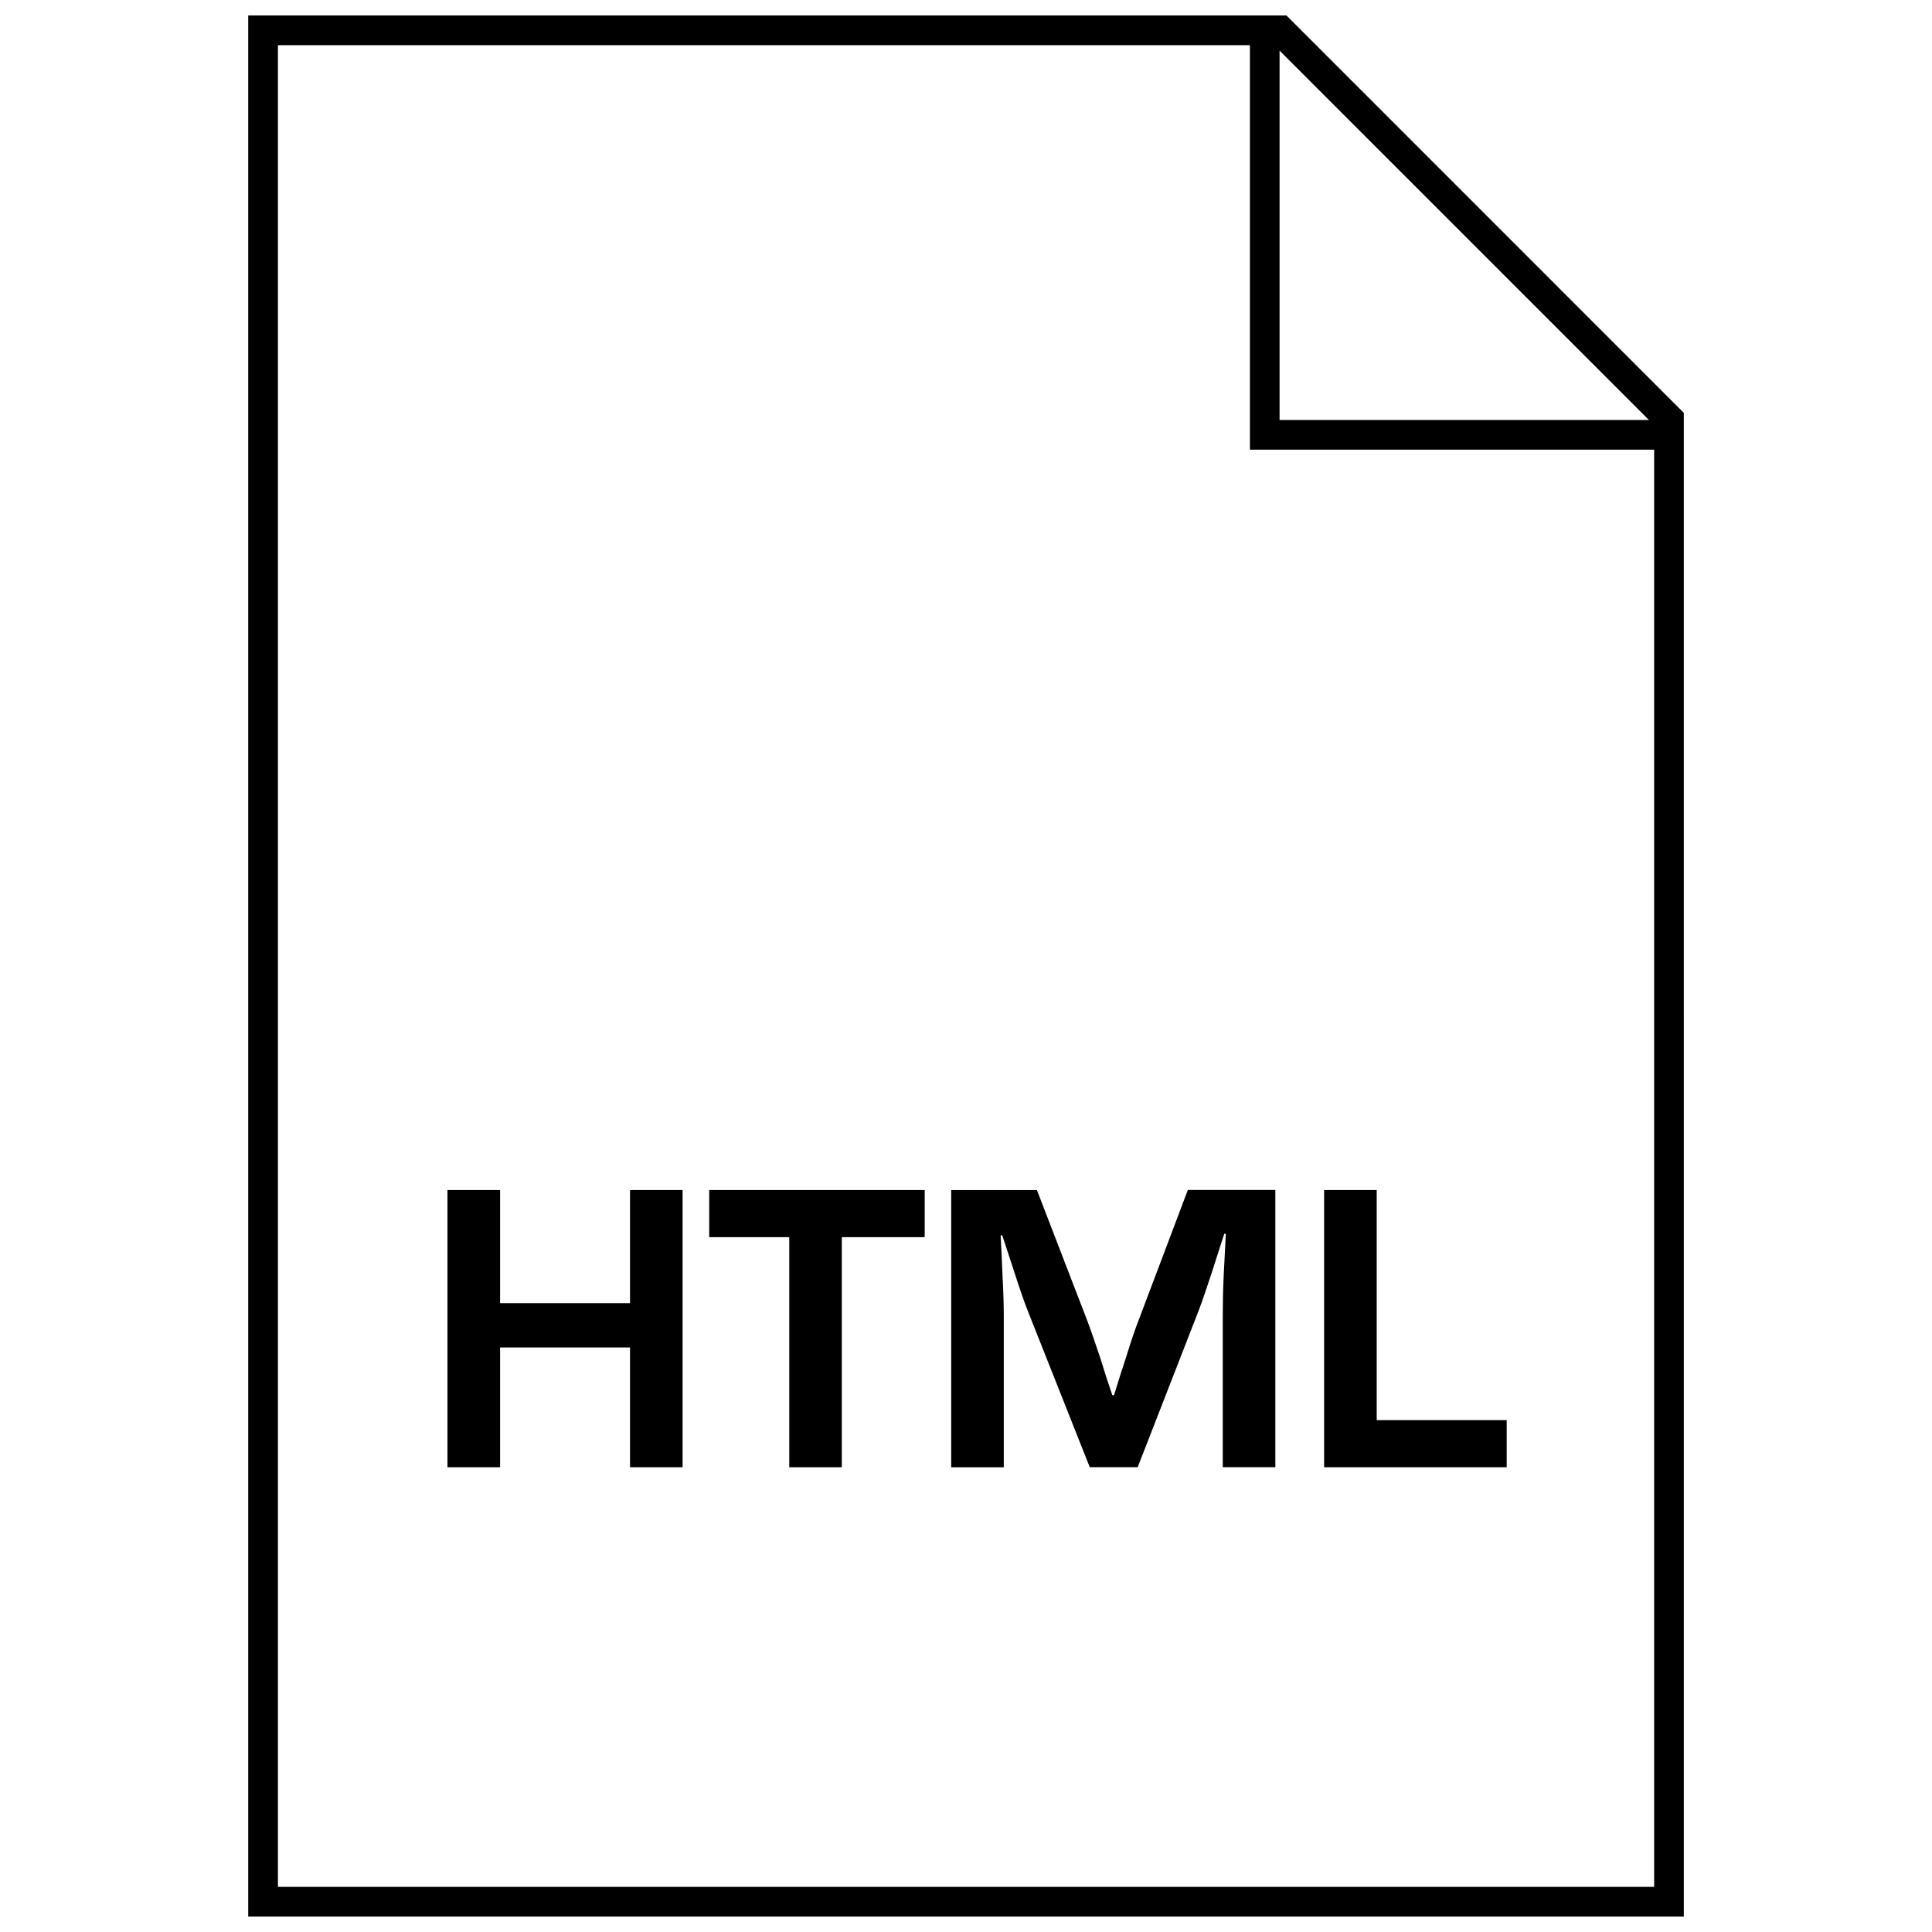 <?xml version="1.0" encoding="UTF-8"?>
<!-- Uploaded to: SVG Repo, www.svgrepo.com, Generator: SVG Repo Mixer Tools -->
<svg width="800px" height="800px" version="1.1" viewBox="144 144 512 512" xmlns="http://www.w3.org/2000/svg">
 <defs>
  <clipPath id="a">
   <path d="m209 148.09h382v503.81h-382z"/>
  </clipPath>
 </defs>
 <path d="m310.96 489.35h-34.43v-29.977h-13.949v73.461h13.949v-31.742h34.43v31.742h13.934v-73.461h-13.934z"/>
 <path d="m331.95 471.86h21.207v60.977h13.934v-60.977h21.961v-12.484h-57.102z"/>
 <path d="m445.89 493.5c-0.977 2.457-2.125 5.84-3.449 10.125l-1.637 5.039-1.574 5.07h-0.457l-1.684-5.07-1.605-5.102c-1.48-4.41-2.66-7.809-3.574-10.172l-13.113-34.008h-22.719v73.461h13.934v-40.039c0-2.977-0.109-6.551-0.332-10.707l-0.234-5.383-0.27-5.336h0.426l1.668 5.055 1.668 5.102c1.465 4.519 2.644 7.918 3.559 10.172l16.297 41.109h12.707l16.137-41.438c0.836-2.188 2-5.574 3.512-10.172l1.637-5.117 1.652-5.117h0.426l-0.285 5.449-0.285 5.496c-0.188 4.062-0.25 7.668-0.25 10.863v40.039h13.934v-73.461h-23.191z"/>
 <path d="m543.29 520.35h-34.449v-60.977h-13.934v73.461h48.383z"/>
 <g clip-path="url(#a)">
  <path d="m590.22 253.41-105.3-105.31h-275.14v503.81h380.45l0.004-398.5zm-107.12-95.992 97.879 97.879h-97.879zm99.254 486.62h-364.7v-488.07h257.59v107.2h107.12v380.86z"/>
 </g>
</svg>